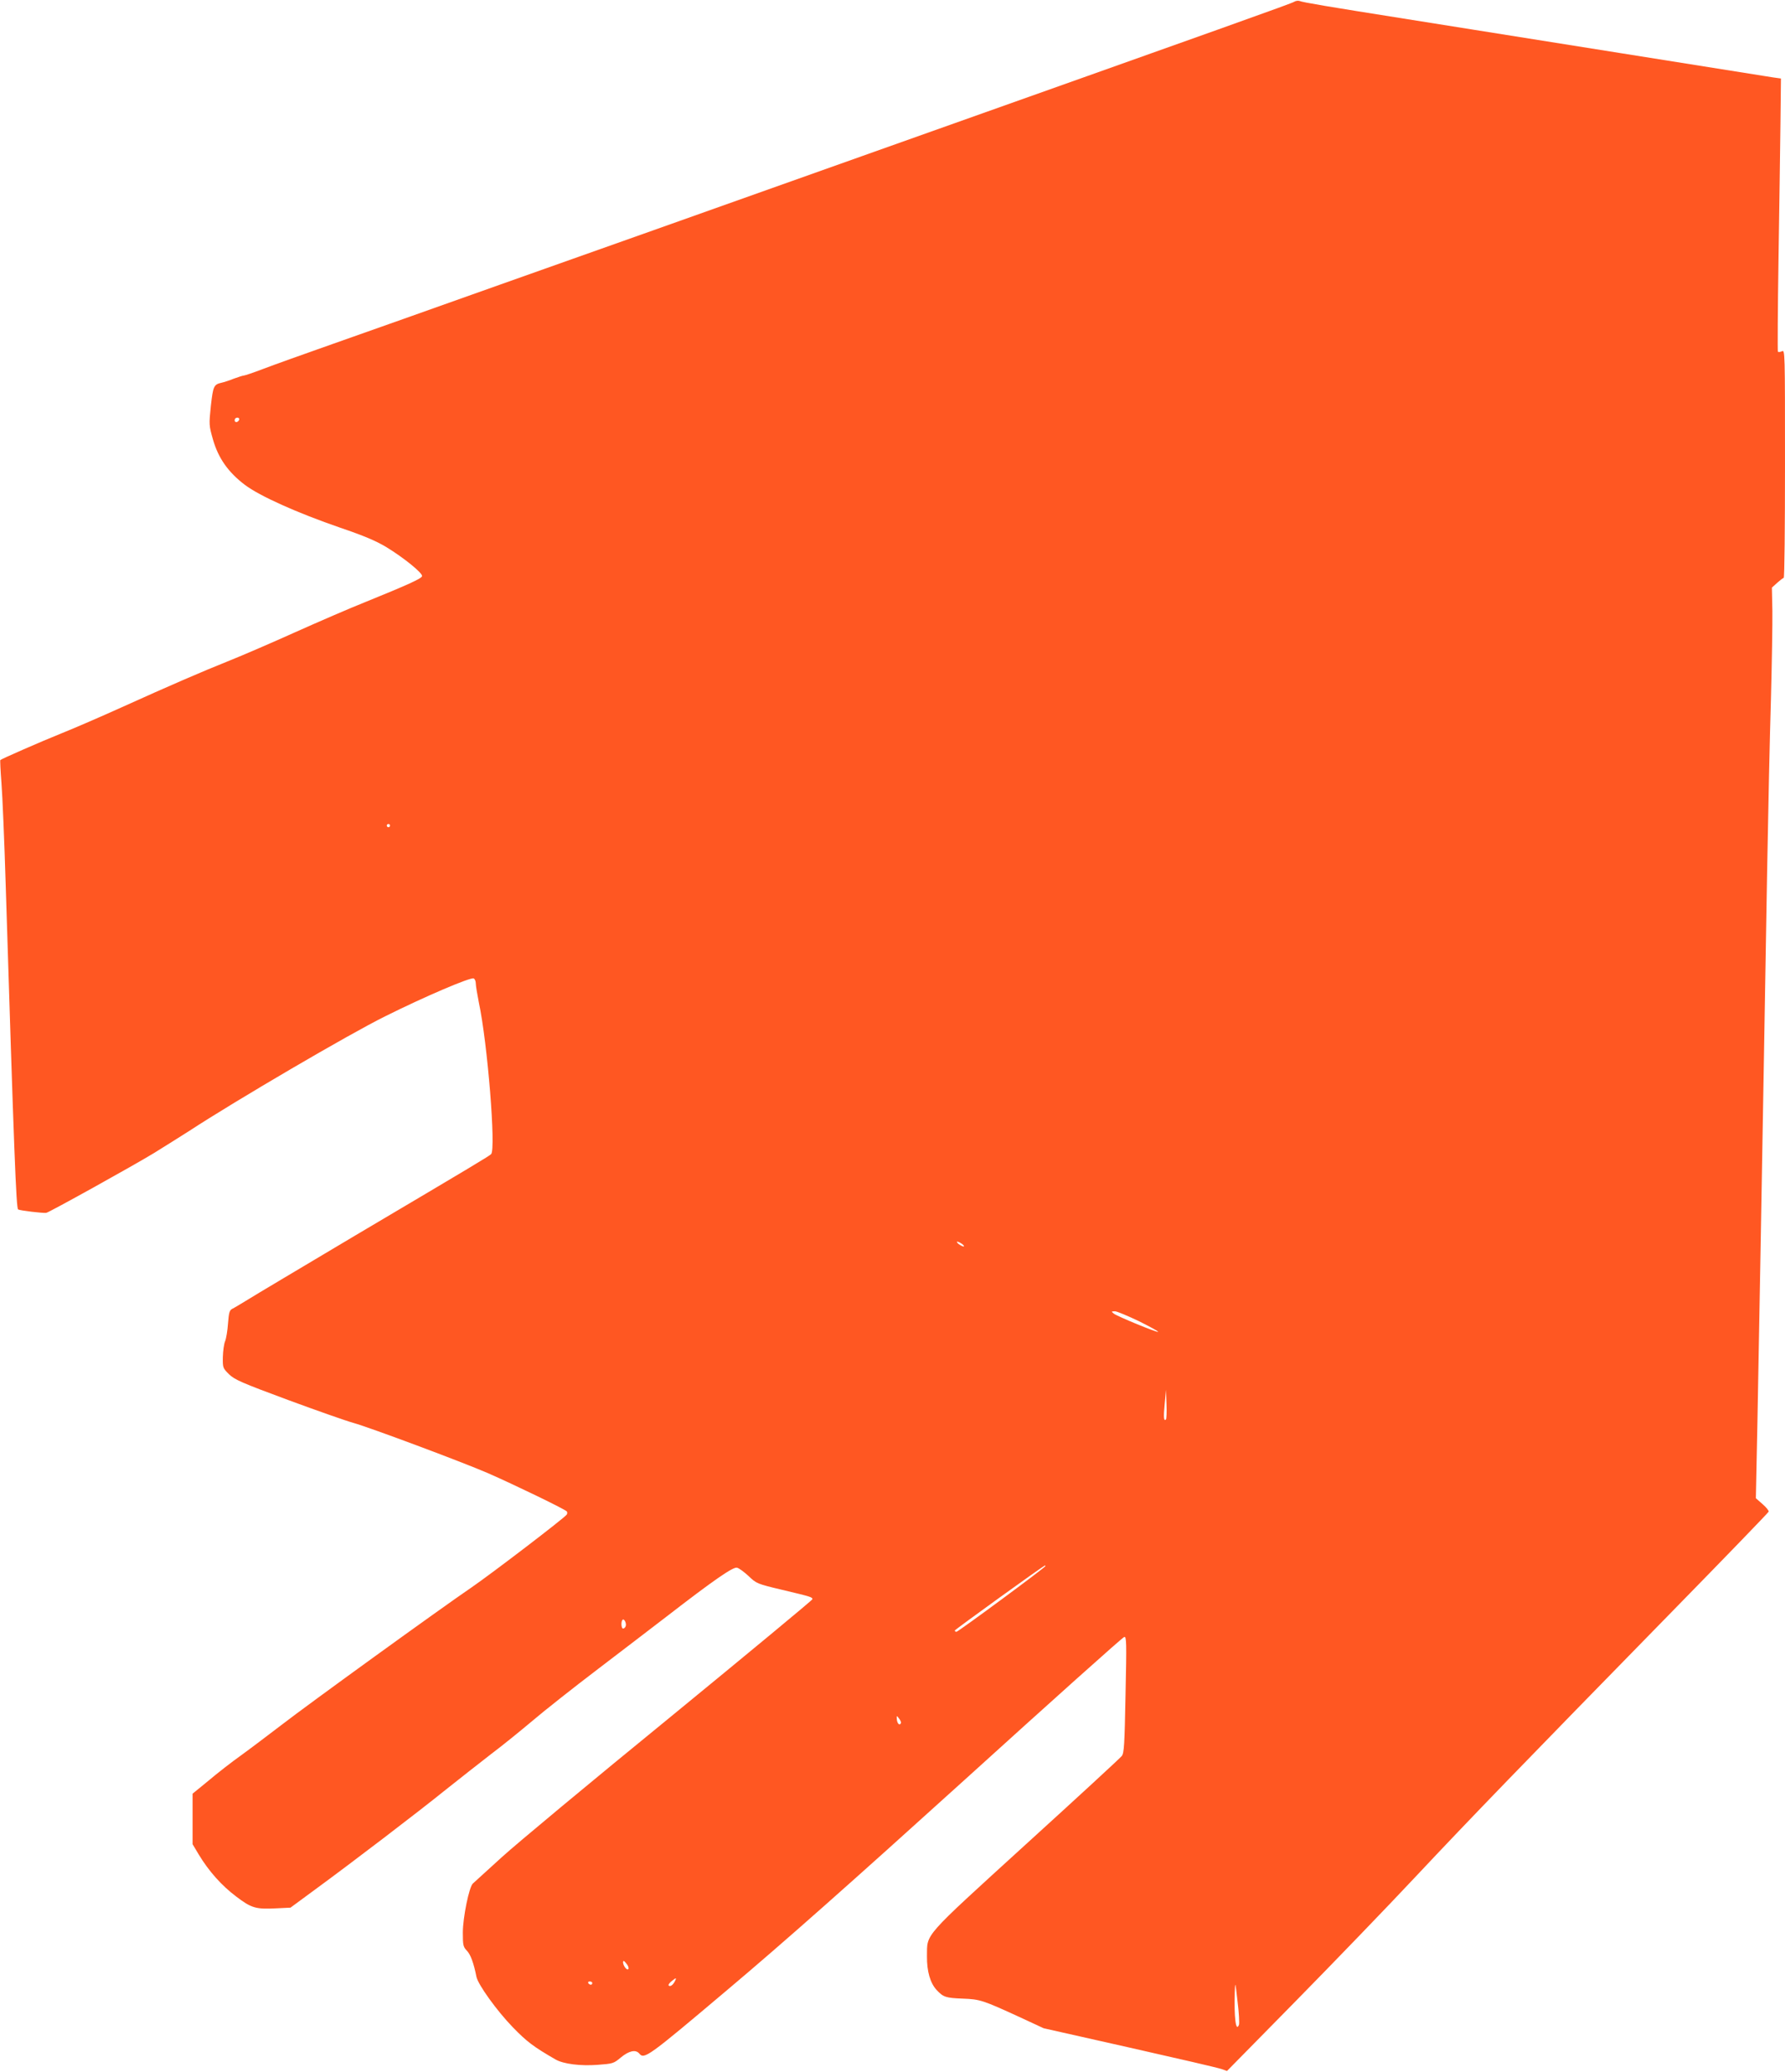 <?xml version="1.0" standalone="no"?>
<!DOCTYPE svg PUBLIC "-//W3C//DTD SVG 20010904//EN"
 "http://www.w3.org/TR/2001/REC-SVG-20010904/DTD/svg10.dtd">
<svg version="1.0" xmlns="http://www.w3.org/2000/svg"
 width="1103pt" height="1280pt" viewBox="0 0 1103 1280"
 preserveAspectRatio="xMidYMid meet">
<g transform="translate(0,1280) scale(0.1,-0.1)"
fill="#ff5722" stroke="none">
<path d="M7997 12789 c-20 -12 -346 -128 -2672 -954 -841 -299 -1849 -657
-2240 -795 -390 -139 -854 -303 -1030 -365 -176 -62 -369 -131 -429 -154 -60
-23 -114 -41 -120 -41 -6 0 -33 -9 -61 -19 -27 -11 -61 -22 -75 -25 -49 -11
-53 -20 -67 -143 -12 -116 -12 -120 13 -208 33 -115 94 -202 197 -280 93 -70
323 -173 590 -265 147 -50 220 -81 285 -120 108 -66 224 -160 220 -179 -3 -15
-87 -53 -353 -161 -93 -37 -287 -121 -430 -185 -142 -64 -325 -143 -405 -175
-175 -70 -369 -154 -670 -290 -124 -56 -290 -128 -370 -160 -127 -51 -369
-157 -378 -165 -2 -2 1 -65 7 -142 6 -76 18 -356 26 -623 52 -1667 65 -2004
77 -2011 11 -7 154 -24 174 -21 18 3 535 290 665 369 63 39 162 101 220 138
286 187 988 598 1209 707 249 124 526 242 547 234 7 -3 13 -17 13 -31 0 -14 9
-67 19 -118 54 -252 106 -906 76 -936 -13 -13 -103 -67 -840 -503 -324 -193
-624 -371 -665 -397 -41 -25 -84 -51 -95 -56 -17 -9 -21 -24 -26 -90 -3 -44
-11 -93 -18 -110 -7 -16 -13 -61 -14 -98 -1 -66 0 -68 38 -106 35 -34 79 -53
365 -159 179 -66 361 -130 405 -142 100 -28 668 -240 830 -310 162 -71 481
-225 488 -237 3 -5 3 -13 -1 -19 -14 -21 -462 -363 -587 -449 -198 -135 -1011
-723 -1175 -850 -80 -61 -192 -146 -250 -188 -58 -41 -149 -112 -202 -157
l-98 -80 0 -156 0 -156 37 -62 c63 -105 143 -194 232 -261 96 -73 122 -80 254
-73 l82 4 155 114 c228 167 633 476 805 615 83 66 209 165 280 220 72 54 186
147 255 205 69 59 251 203 405 320 154 117 345 264 425 325 291 225 410 307
434 301 13 -3 45 -27 72 -52 48 -46 52 -48 208 -85 181 -43 186 -45 186 -58 0
-5 -395 -332 -877 -727 -483 -394 -952 -784 -1043 -867 -91 -83 -171 -156
-178 -162 -23 -20 -62 -210 -62 -303 0 -78 2 -88 25 -112 23 -24 42 -76 59
-161 10 -49 127 -211 224 -311 88 -91 130 -122 265 -200 49 -28 154 -41 260
-33 94 7 99 8 144 46 50 41 91 50 113 24 31 -38 53 -22 548 396 348 293 765
663 1460 1292 535 485 980 884 989 885 14 4 15 -31 8 -355 -6 -313 -9 -361
-23 -380 -9 -12 -276 -258 -593 -546 -644 -587 -609 -548 -611 -691 -1 -93 20
-166 60 -209 41 -44 57 -49 161 -53 107 -4 123 -9 360 -118 l140 -65 533 -120
c293 -66 548 -125 566 -132 l34 -12 422 429 c232 236 568 584 746 774 343 365
645 677 1590 1643 322 329 587 603 589 609 2 6 -15 27 -38 47 l-41 36 10 490
c5 270 14 762 20 1095 6 333 15 848 20 1145 5 297 14 821 20 1165 6 344 16
810 23 1035 6 226 10 474 9 552 l-3 143 33 30 c18 16 36 30 40 30 5 0 8 317 8
705 0 695 0 706 -19 695 -11 -5 -22 -6 -25 -2 -2 4 -1 262 4 572 5 311 10 689
12 840 l3 275 -50 7 c-27 4 -446 71 -930 148 -484 77 -1080 172 -1325 211
-499 79 -648 104 -670 113 -8 3 -23 1 -33 -5z m-6519 -2581 c-6 -18 -28 -21
-28 -4 0 9 7 16 16 16 9 0 14 -5 12 -12z m932 -2508 c0 -5 -4 -10 -10 -10 -5
0 -10 5 -10 10 0 6 5 10 10 10 6 0 10 -4 10 -10z m3536 -2585 c10 -8 14 -15 8
-15 -5 0 -19 7 -30 15 -10 8 -14 15 -8 15 5 0 19 -7 30 -15z m1091 -476 c68
-34 122 -63 119 -66 -5 -6 -248 94 -273 112 -17 14 -17 14 6 15 12 0 79 -28
148 -61z m168 -607 c-14 -14 -16 14 -8 95 l8 88 3 -89 c2 -49 0 -91 -3 -94z
m-745 -906 c0 -8 -539 -406 -550 -406 -5 0 -10 3 -10 8 0 5 548 401 558 402 1
0 2 -2 2 -4z m-2594 -372 c-3 -8 -10 -14 -16 -14 -11 0 -14 43 -3 54 10 10 26
-23 19 -40z m1701 -597 c-6 -19 -22 -6 -25 20 -2 27 -2 27 13 8 8 -10 14 -23
12 -28z m-1684 -1520 c-8 -12 -33 20 -33 42 1 12 6 10 20 -8 11 -12 17 -28 13
-34z m287 -76 c-12 -24 -29 -35 -38 -26 -4 4 4 15 17 26 29 24 34 24 21 0z
m-510 -11 c0 -5 -4 -10 -9 -10 -6 0 -13 5 -16 10 -3 6 1 10 9 10 9 0 16 -4 16
-10z m3996 -257 c-19 -50 -31 44 -26 202 3 68 3 65 17 -57 9 -70 12 -135 9
-145z"/>
</g>
</svg>
